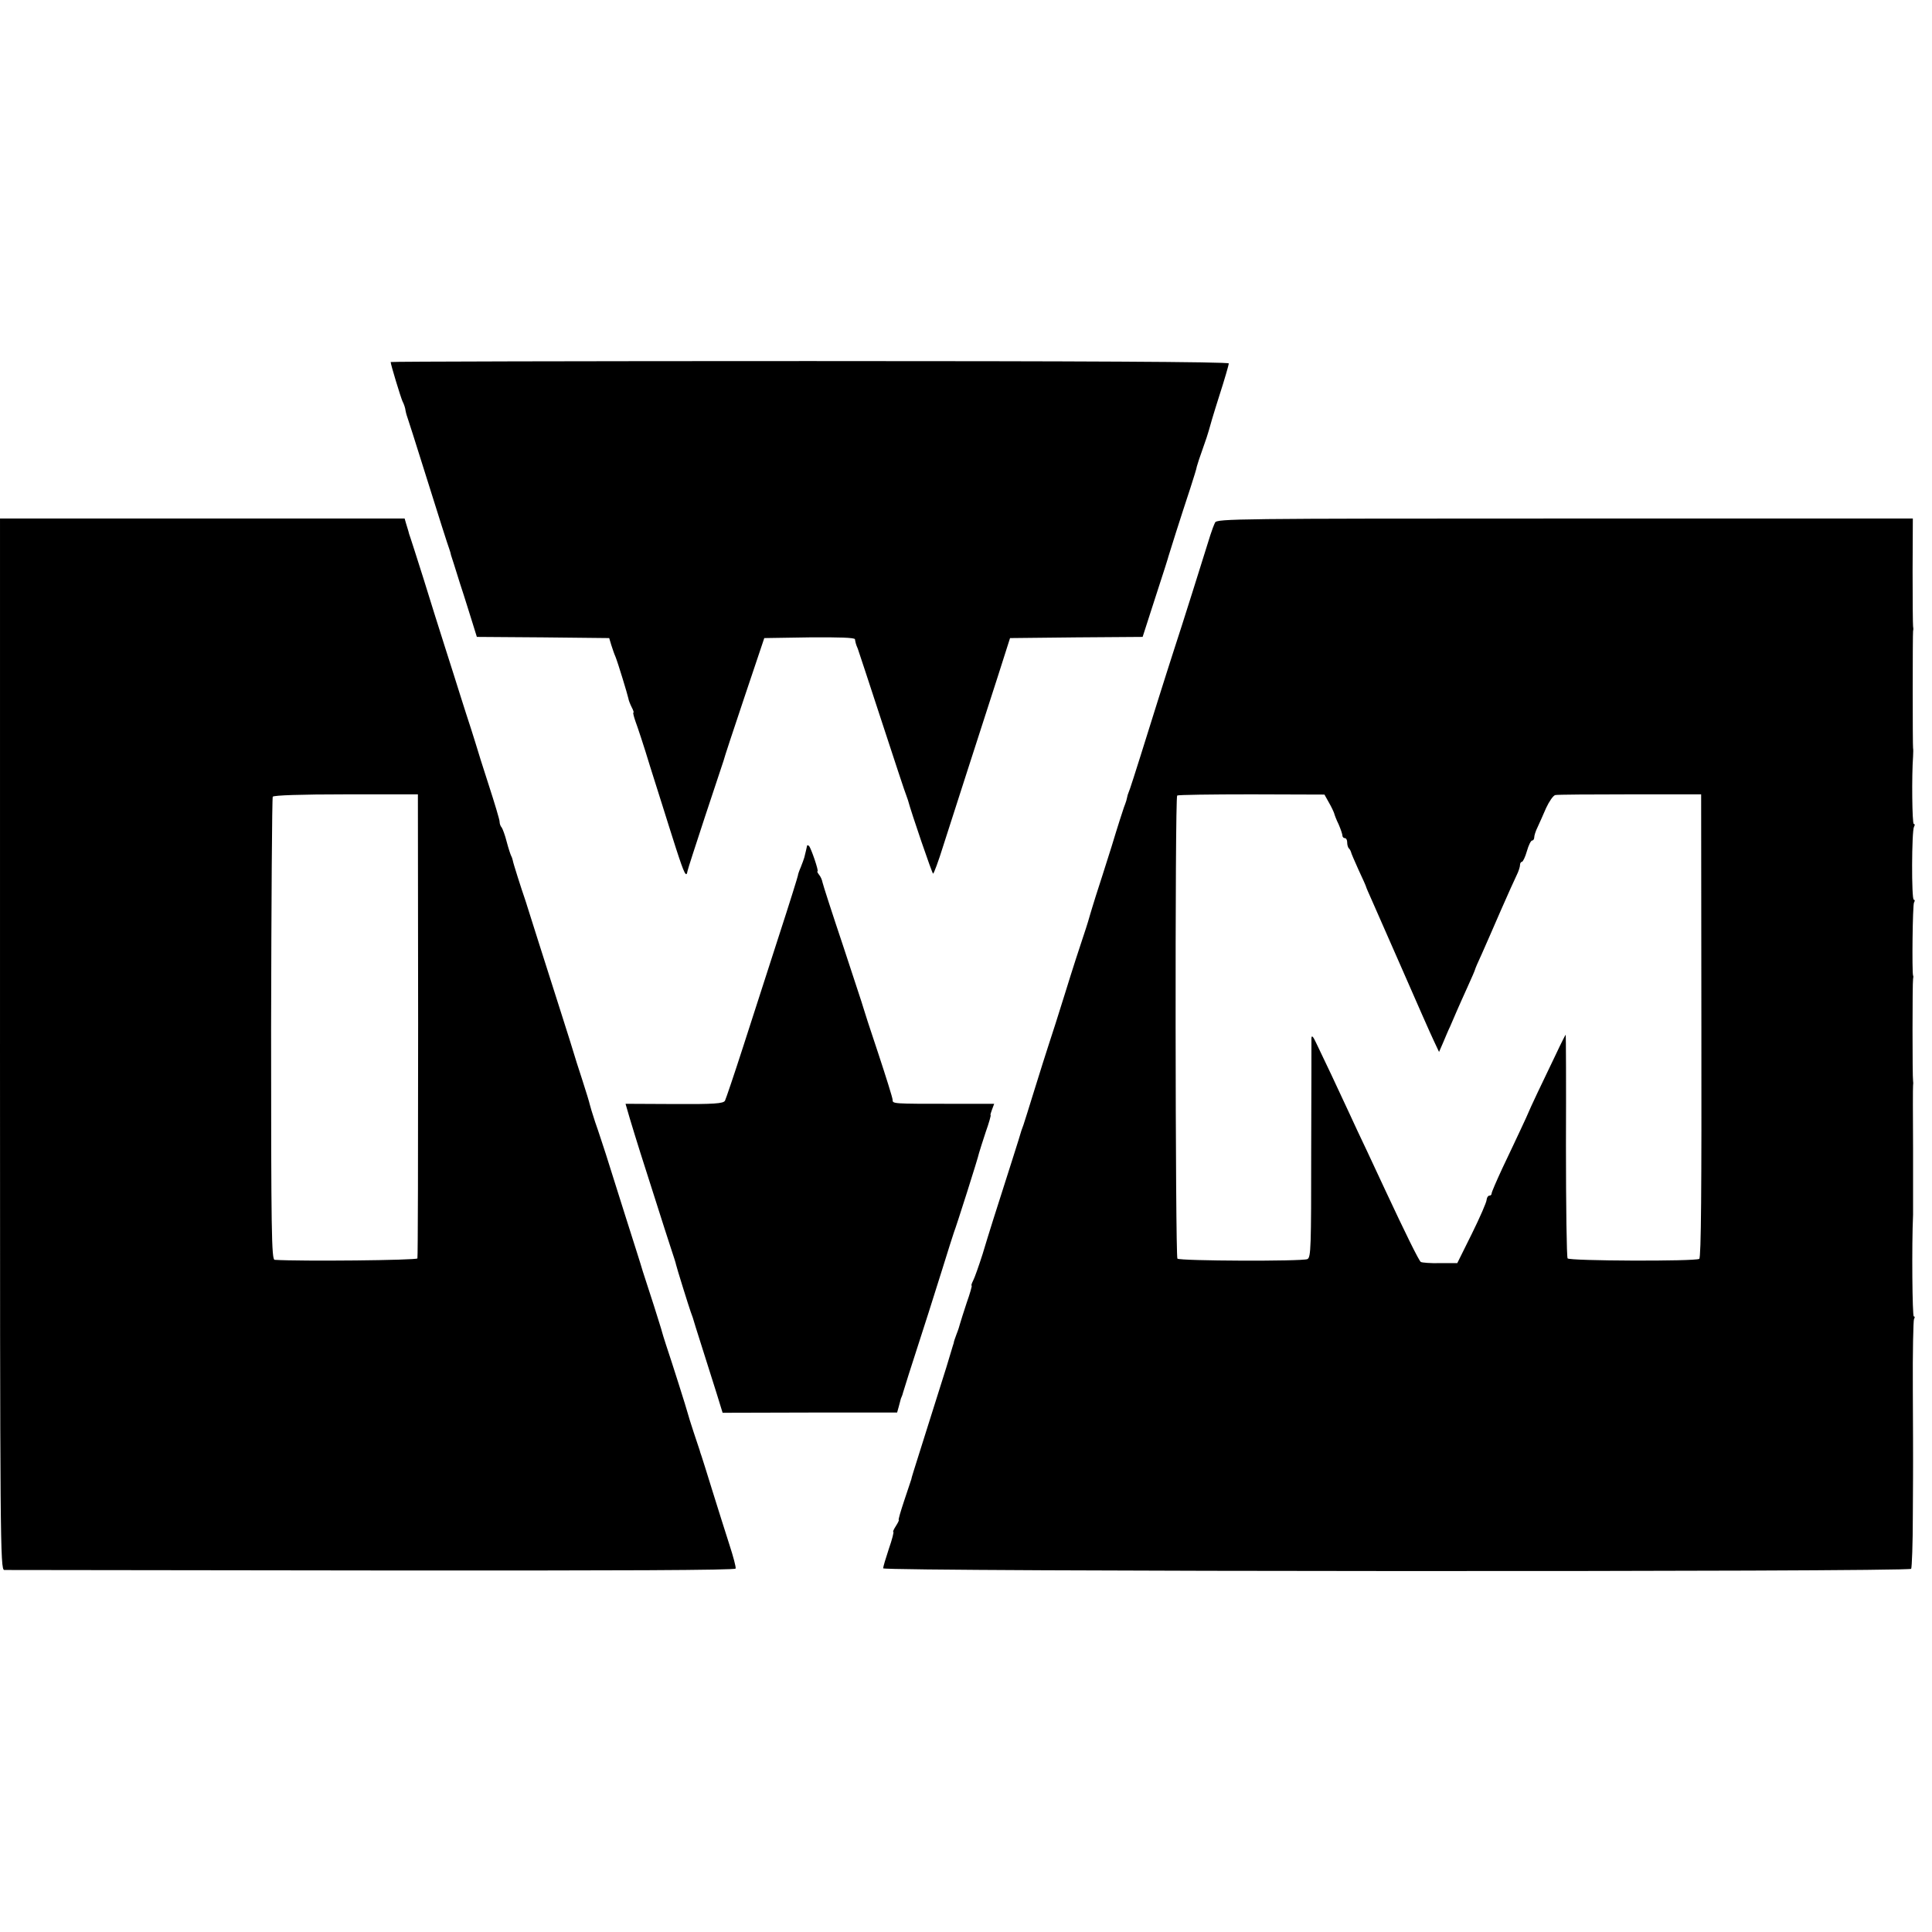 <?xml version="1.0" standalone="no"?>
<!DOCTYPE svg PUBLIC "-//W3C//DTD SVG 20010904//EN"
 "http://www.w3.org/TR/2001/REC-SVG-20010904/DTD/svg10.dtd">
<svg version="1.0" xmlns="http://www.w3.org/2000/svg"
 width="816pt" height="816pt" viewBox="0 0 816 816"
 preserveAspectRatio="xMidYMid meet">
<g transform="translate(0,816) scale(0.1,-0.1)"
fill="#000000" stroke="none">
<path d="M1650 6631 c0 -10 42 -148 50 -166 6 -11 12 -29 13 -40 2 -11 7 -27
10 -35 3 -8 31 -96 62 -195 71 -227 106 -336 113 -355 3 -8 6 -19 7 -25 2 -5
19 -59 38 -120 20 -60 43 -136 53 -167 l18 -58 279 -2 280 -3 9 -30 c5 -16 13
-39 18 -50 10 -25 50 -156 54 -175 1 -8 8 -25 14 -37 7 -13 10 -23 7 -23 -2 0
2 -17 9 -37 8 -21 36 -105 61 -188 26 -82 53 -168 60 -190 7 -22 29 -93 50
-158 36 -111 44 -126 49 -95 1 7 35 111 74 230 40 120 75 226 78 235 2 10 42
131 88 268 l84 250 191 3 c125 1 191 -1 192 -8 2 -13 4 -22 12 -40 3 -8 49
-148 102 -310 53 -162 99 -302 103 -310 3 -8 6 -17 7 -20 14 -53 102 -310 106
-310 3 0 23 53 43 118 43 133 154 480 231 717 l51 160 280 3 280 2 38 118 c59
181 70 217 71 222 1 5 53 169 93 290 13 41 26 81 27 90 2 8 13 42 25 75 12 33
23 67 25 75 2 9 21 74 44 146 23 71 41 134 41 139 0 7 -638 10 -1770 10 -973
0 -1770 -2 -1770 -4z"/>
<path d="M0 3750 c0 -2107 1 -2220 18 -2221 9 0 707 -1 1551 -2 1053 -1 1535
1 1538 8 2 6 -10 51 -26 100 -16 50 -48 151 -71 225 -23 74 -44 142 -47 150
-3 8 -7 20 -8 25 -2 6 -13 39 -25 75 -12 36 -23 72 -25 80 -4 17 -68 219 -92
290 -8 25 -16 50 -17 55 -1 6 -17 55 -34 110 -18 55 -39 120 -47 145 -7 25
-41 131 -74 235 -33 105 -70 222 -82 260 -13 39 -32 99 -45 135 -12 36 -22 70
-23 75 -1 6 -15 53 -32 105 -17 52 -33 102 -35 110 -2 8 -27 87 -55 175 -64
200 -139 437 -143 450 -2 6 -5 17 -8 25 -16 46 -51 156 -52 165 -1 5 -4 15 -7
20 -3 6 -12 33 -19 60 -7 28 -17 54 -21 60 -5 5 -9 16 -9 25 0 8 -21 78 -46
155 -25 77 -47 147 -49 155 -2 8 -14 44 -25 80 -12 36 -32 99 -45 140 -13 41
-42 134 -65 205 -23 72 -64 202 -91 290 -28 88 -53 167 -56 175 -3 8 -7 20 -8
26 -2 6 -6 21 -10 33 l-6 21 -855 0 -854 0 0 -2220z m1766 80 c0 -536 -1 -979
-3 -985 -2 -8 -494 -13 -603 -6 -13 1 -15 116 -15 974 1 534 4 977 7 982 4 6
118 10 310 10 l303 0 1 -975z"/>
<path d="M5132 5953 c-5 -10 -14 -34 -20 -53 -25 -81 -126 -402 -152 -480 -15
-47 -47 -146 -70 -220 -48 -154 -109 -348 -117 -370 -3 -8 -8 -21 -10 -27 -1
-7 -5 -19 -6 -25 -2 -7 -7 -20 -10 -28 -3 -8 -27 -82 -52 -165 -26 -82 -56
-177 -67 -210 -10 -33 -21 -67 -23 -75 -2 -8 -14 -49 -28 -90 -14 -41 -49
-149 -77 -240 -28 -91 -60 -190 -70 -220 -10 -30 -37 -116 -60 -190 -23 -74
-44 -142 -47 -150 -3 -8 -7 -19 -9 -25 -1 -5 -19 -62 -39 -125 -73 -228 -98
-307 -125 -397 -16 -50 -34 -101 -40 -112 -6 -12 -9 -21 -6 -21 2 0 -7 -33
-21 -72 -13 -40 -26 -80 -28 -88 -2 -8 -8 -28 -15 -45 -6 -16 -11 -31 -11 -32
0 -2 -1 -8 -4 -15 -2 -7 -15 -49 -28 -93 -14 -44 -51 -161 -82 -260 -63 -200
-64 -202 -66 -213 -1 -4 -15 -44 -30 -90 -15 -45 -26 -82 -23 -82 2 0 -3 -11
-12 -25 -9 -14 -14 -25 -11 -25 3 0 -5 -32 -19 -72 -13 -39 -24 -76 -24 -82 0
-14 4332 -16 4342 -2 3 5 7 106 7 225 1 119 1 223 1 231 0 8 0 144 -1 301 -1
158 2 292 5 298 4 6 4 11 -1 11 -6 0 -9 298 -3 430 0 14 0 140 0 280 -1 140
-1 260 0 265 1 6 1 15 0 20 -3 13 -3 416 0 430 1 6 2 12 0 15 -5 15 -2 299 4
308 4 7 4 12 -1 12 -10 0 -9 292 1 308 4 7 4 12 -1 12 -7 0 -9 205 -3 285 1
17 1 32 0 35 -2 7 -2 482 0 495 2 6 1 15 0 20 -1 6 -2 110 -2 233 l1 222
-1469 0 c-1389 0 -1470 -1 -1478 -17z m481 -1183 c11 -19 20 -39 22 -45 1 -5
9 -27 19 -47 9 -21 16 -42 16 -48 0 -5 5 -10 10 -10 6 0 10 -8 10 -18 0 -10 3
-22 8 -26 4 -4 7 -11 8 -14 0 -4 15 -38 32 -76 18 -38 32 -70 32 -72 0 -2 11
-27 24 -56 13 -29 72 -163 131 -298 59 -135 117 -267 130 -294 l23 -49 17 39
c9 21 22 53 30 69 7 17 20 46 28 65 8 19 29 65 46 103 17 37 31 70 31 72 0 2
13 33 29 67 15 35 52 117 80 183 29 66 59 133 67 149 8 16 14 35 14 43 0 7 4
13 8 13 4 0 14 20 21 45 7 25 17 45 22 45 5 0 9 6 9 13 0 8 6 27 14 43 7 16
24 52 36 81 13 28 30 53 39 55 9 2 151 3 316 3 l300 0 1 -978 c1 -687 -1 -979
-9 -984 -18 -11 -548 -9 -556 2 -4 6 -7 220 -7 478 1 257 0 467 -1 467 -1 0
-20 -37 -41 -82 -22 -46 -57 -119 -78 -163 -21 -44 -38 -82 -39 -85 -1 -3 -15
-34 -32 -70 -17 -36 -51 -109 -77 -163 -25 -54 -46 -102 -46 -108 0 -5 -4 -9
-10 -9 -5 0 -10 -8 -11 -17 0 -10 -28 -74 -62 -143 l-62 -125 -73 0 c-40 -1
-76 2 -81 5 -8 5 -66 123 -151 305 -18 39 -53 113 -77 165 -25 52 -58 123 -74
158 -39 85 -116 248 -140 297 -13 28 -19 34 -20 20 0 -11 0 -224 -1 -473 0
-411 -1 -453 -16 -460 -22 -10 -539 -8 -549 2 -9 9 -11 1949 -1 1956 3 3 145
5 314 5 l308 -1 19 -34z"/>
<path d="M3409 4589 c-1 -7 -9 -38 -12 -51 -2 -7 -9 -26 -15 -41 -7 -16 -12
-31 -12 -35 0 -3 -36 -119 -81 -257 -44 -137 -112 -347 -150 -465 -38 -118
-73 -221 -77 -229 -7 -12 -45 -15 -214 -14 l-206 1 18 -62 c10 -33 30 -99 45
-146 15 -47 45 -141 67 -210 22 -69 49 -154 61 -190 12 -36 22 -67 22 -70 1
-8 56 -184 62 -200 3 -8 7 -19 9 -25 1 -5 19 -62 39 -125 20 -63 48 -151 62
-196 l25 -81 369 1 368 0 7 25 c4 14 8 29 9 34 2 4 4 9 5 12 1 3 3 8 4 13 1 4
12 39 24 77 72 222 104 324 142 445 23 74 45 144 49 155 10 25 102 314 106
335 2 8 15 48 28 88 14 39 23 72 21 72 -2 0 1 11 6 24 l9 24 -182 0 c-249 0
-247 0 -247 17 0 8 -28 97 -61 197 -34 101 -62 188 -63 193 -1 6 -40 122 -85
260 -46 137 -85 258 -87 268 -2 11 -8 25 -15 33 -6 8 -9 14 -6 14 6 0 -27 97
-36 107 -4 3 -7 4 -8 2z"/>
</g>
</svg>
